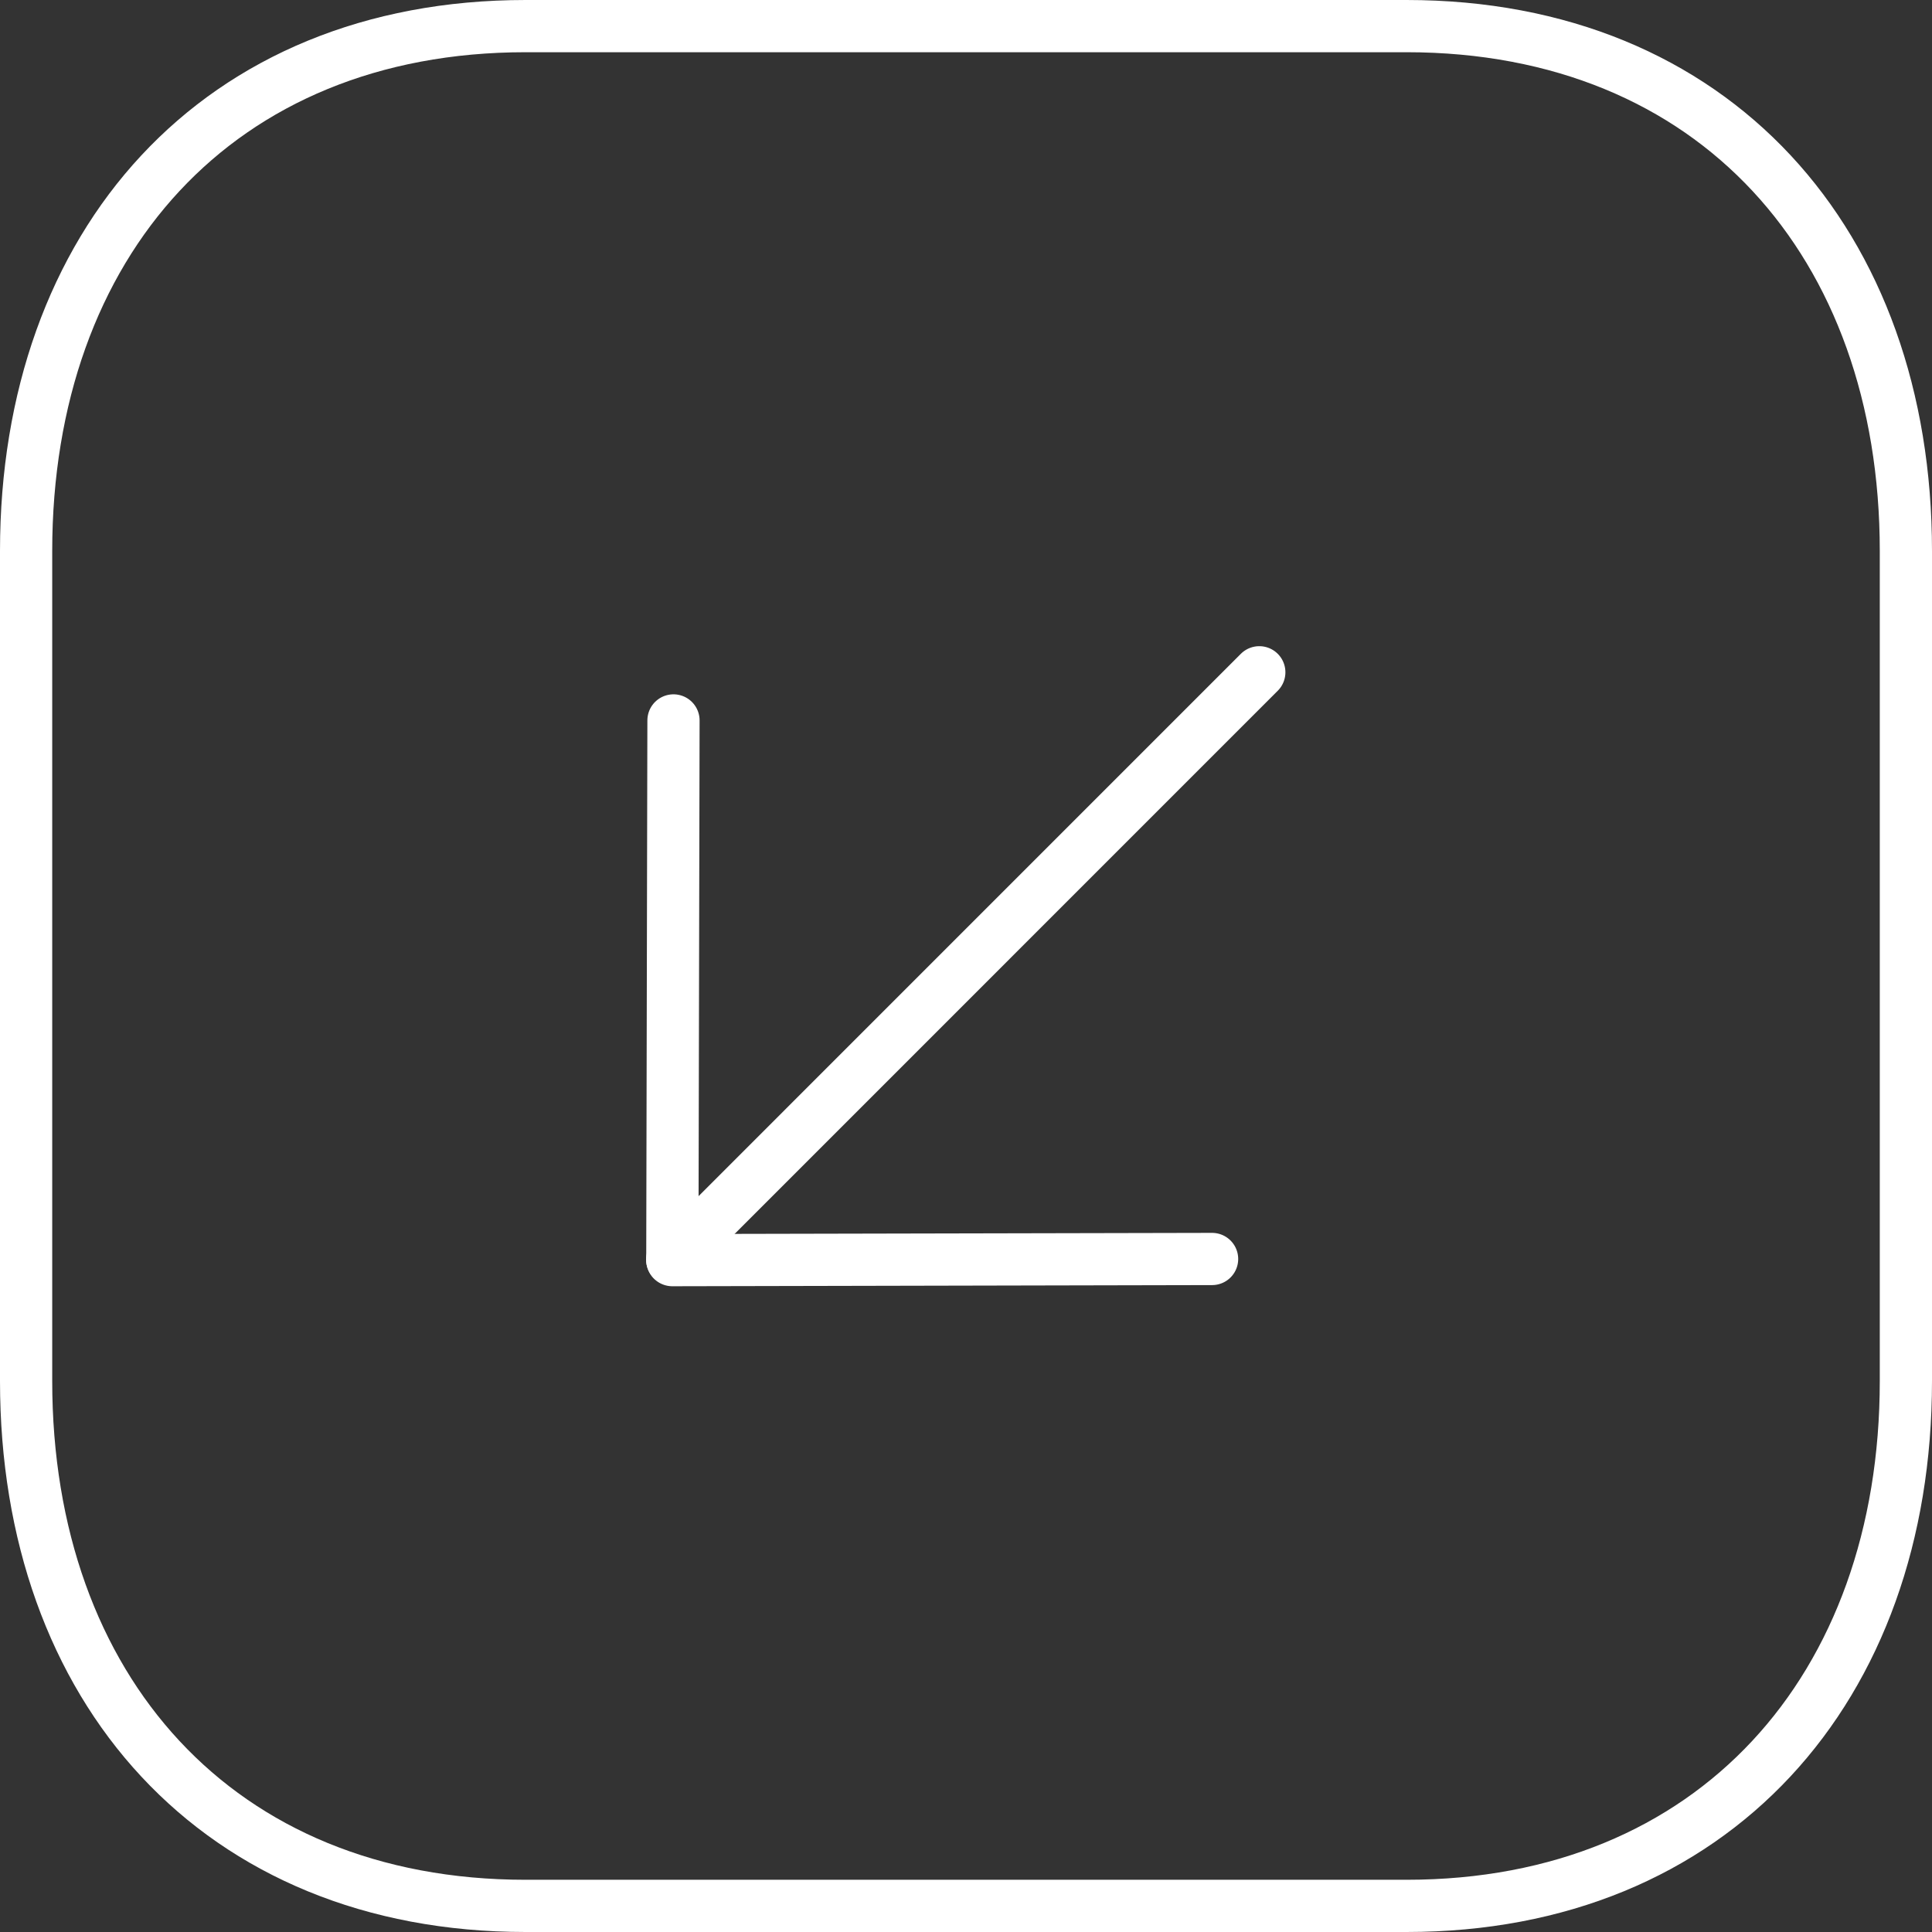 <svg width="37" height="37" viewBox="0 0 37 37" fill="none" xmlns="http://www.w3.org/2000/svg">
<rect x="0" y="0" width="37" height="37" fill="#333333" stroke="none"/>
<path fill-rule="evenodd" clip-rule="evenodd" d="M10.066 36.5H26.936C32.812 36.5 36.5 32.338 36.5 26.447V10.553C36.5 4.662 32.832 0.5 26.936 0.5H10.066C4.17 0.5 0.5 4.662 0.5 10.553V26.447C0.5 32.338 4.17 36.5 10.066 36.5Z" stroke="white" stroke-linecap="round" stroke-linejoin="round"/>
<path d="M12.873 24.12L24.117 12.875" stroke="white" stroke-linecap="round" stroke-linejoin="round"/>
<path d="M23.213 24.111L12.876 24.133L12.898 13.797" stroke="white" stroke-linecap="round" stroke-linejoin="round"/>
</svg>
